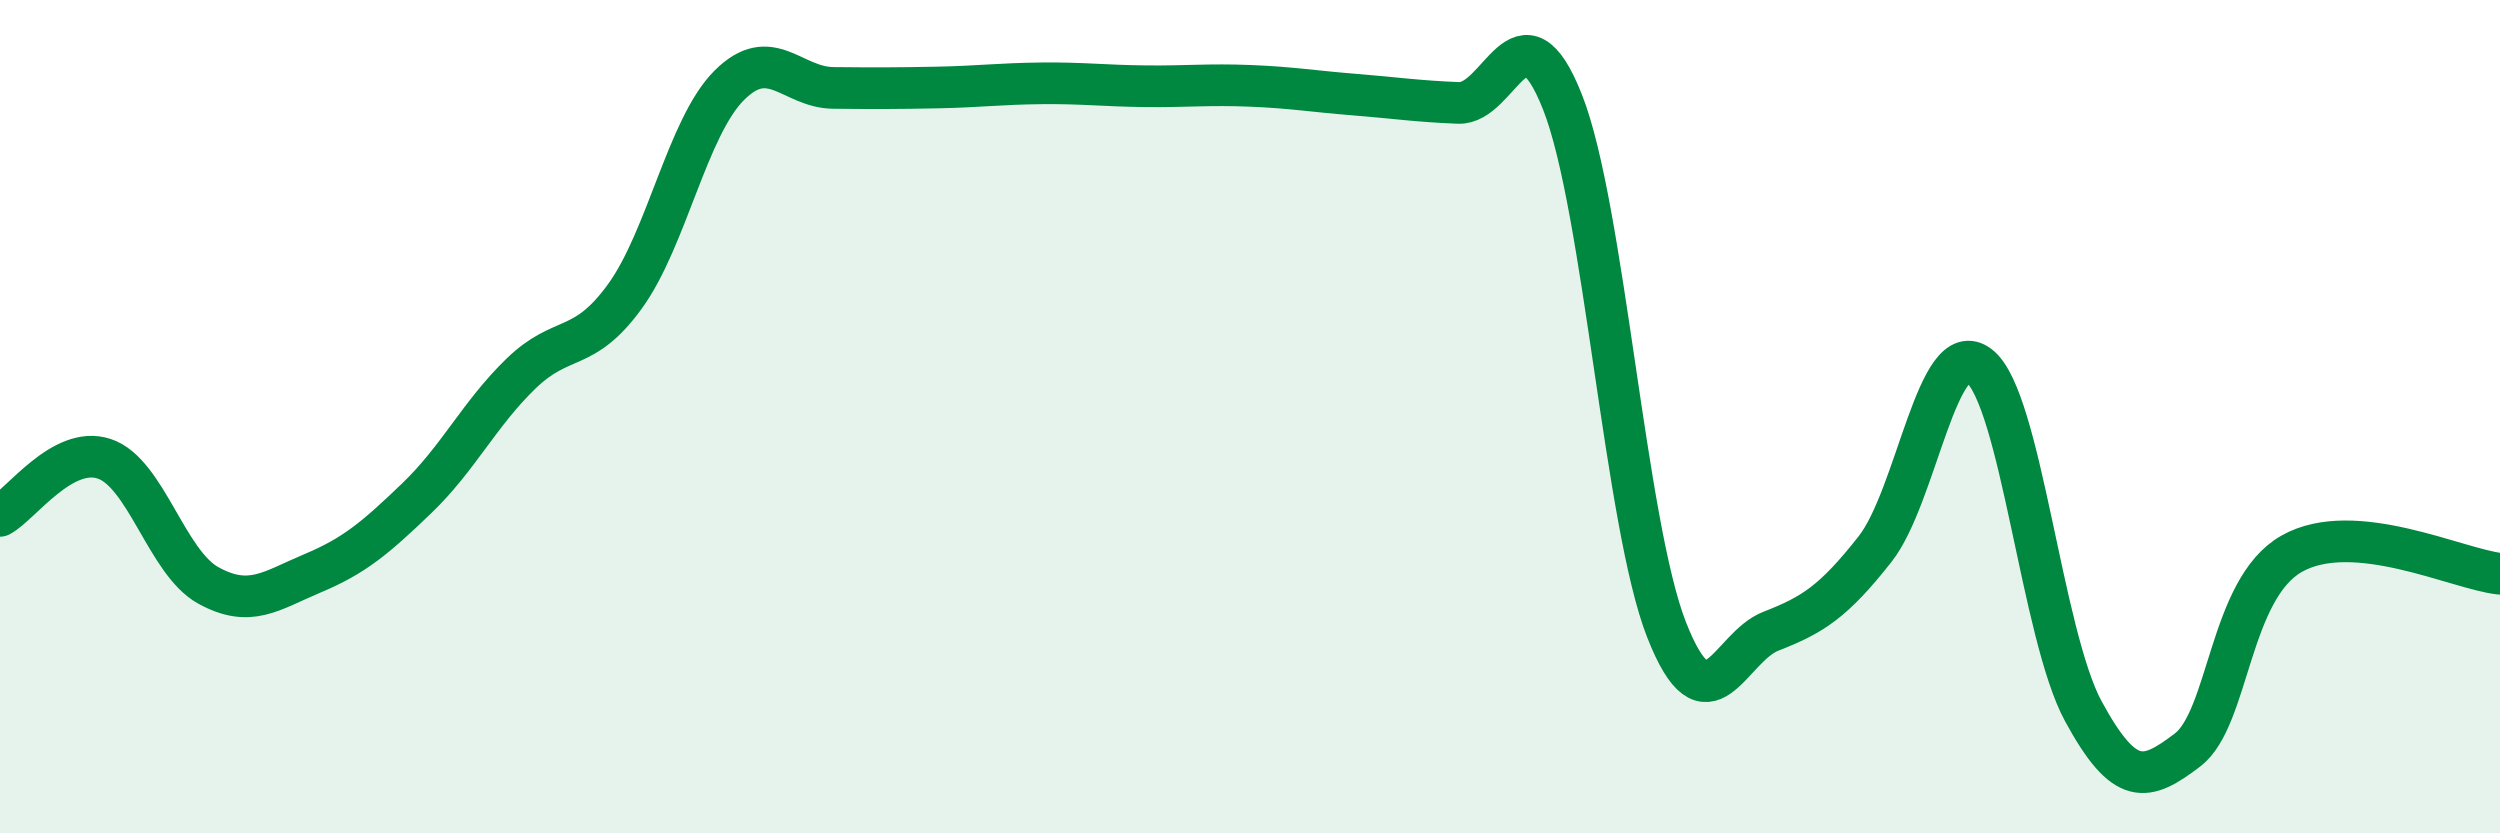 
    <svg width="60" height="20" viewBox="0 0 60 20" xmlns="http://www.w3.org/2000/svg">
      <path
        d="M 0,12.38 C 0.5,12.11 1.5,10.68 2.5,11.01 C 3.5,11.34 4,13.5 5,14.05 C 6,14.6 6.5,14.18 7.5,13.76 C 8.5,13.34 9,12.92 10,11.96 C 11,11 11.5,9.94 12.5,8.97 C 13.5,8 14,8.49 15,7.11 C 16,5.73 16.5,3.05 17.5,2.05 C 18.5,1.05 19,2.1 20,2.11 C 21,2.12 21.5,2.12 22.5,2.1 C 23.5,2.08 24,2.01 25,2 C 26,1.99 26.5,2.06 27.5,2.07 C 28.5,2.08 29,2.02 30,2.06 C 31,2.1 31.5,2.19 32.5,2.27 C 33.5,2.35 34,2.43 35,2.47 C 36,2.51 36.5,-0.08 37.5,2.45 C 38.5,4.98 39,12.58 40,15.12 C 41,17.66 41.5,15.54 42.5,15.15 C 43.5,14.76 44,14.45 45,13.18 C 46,11.91 46.5,8 47.5,8.78 C 48.5,9.56 49,15.23 50,17.07 C 51,18.91 51.5,18.76 52.5,18 C 53.5,17.24 53.5,14.14 55,13.29 C 56.5,12.44 59,13.67 60,13.77L60 20L0 20Z"
        fill="#008740"
        opacity="0.1"
        stroke-linecap="round"
        stroke-linejoin="round"
      />
      <path
        d="M 0,12.38 C 0.5,12.11 1.5,10.68 2.5,11.01 C 3.5,11.34 4,13.5 5,14.05 C 6,14.6 6.5,14.18 7.5,13.76 C 8.5,13.34 9,12.92 10,11.96 C 11,11 11.5,9.94 12.5,8.97 C 13.5,8 14,8.49 15,7.11 C 16,5.73 16.5,3.05 17.5,2.05 C 18.5,1.05 19,2.1 20,2.11 C 21,2.12 21.5,2.12 22.5,2.1 C 23.5,2.08 24,2.01 25,2 C 26,1.99 26.5,2.06 27.5,2.07 C 28.5,2.08 29,2.02 30,2.06 C 31,2.1 31.5,2.19 32.5,2.27 C 33.5,2.35 34,2.43 35,2.47 C 36,2.51 36.5,-0.08 37.5,2.45 C 38.5,4.98 39,12.58 40,15.12 C 41,17.66 41.5,15.54 42.5,15.15 C 43.5,14.76 44,14.45 45,13.18 C 46,11.91 46.5,8 47.5,8.78 C 48.5,9.56 49,15.23 50,17.07 C 51,18.91 51.5,18.76 52.5,18 C 53.5,17.24 53.5,14.14 55,13.29 C 56.5,12.44 59,13.67 60,13.77"
        stroke="#008740"
        stroke-width="1"
        fill="none"
        stroke-linecap="round"
        stroke-linejoin="round"
      />
    </svg>
  